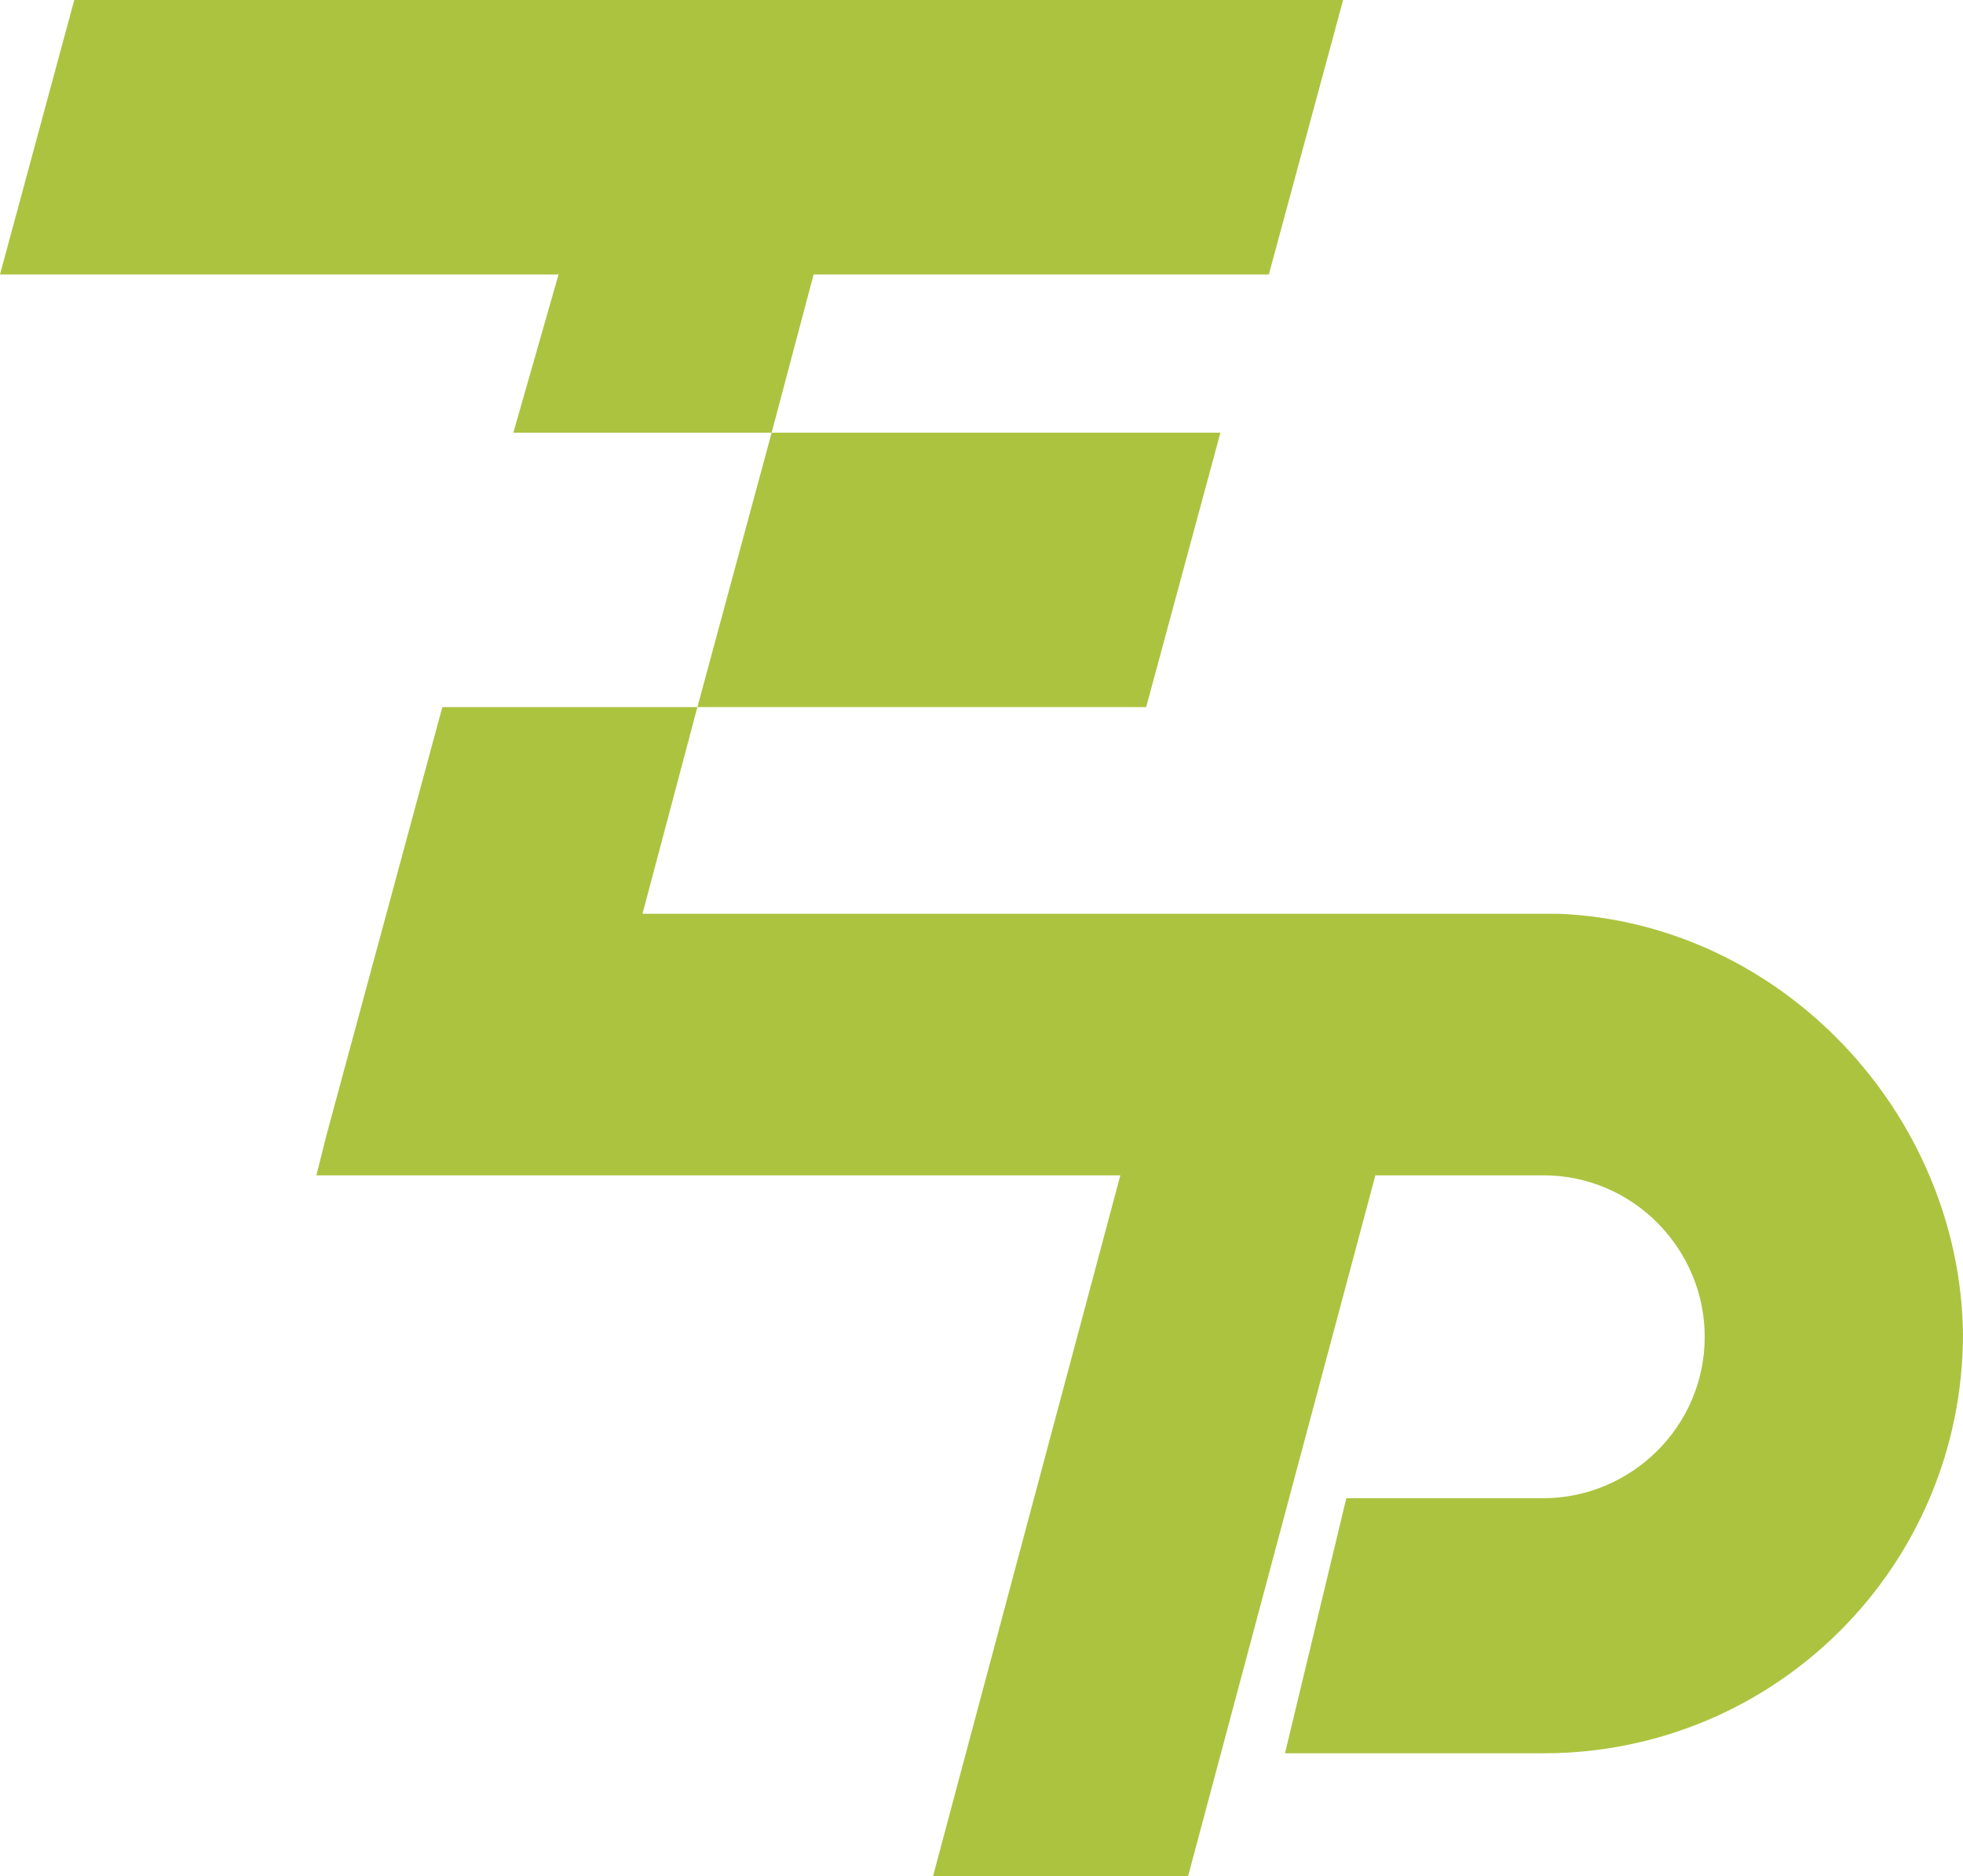 <?xml version="1.0" encoding="utf-8"?>
<!-- Generator: Adobe Illustrator 23.0.2, SVG Export Plug-In . SVG Version: 6.00 Build 0)  -->
<svg version="1.1" id="レイヤー_1" xmlns="http://www.w3.org/2000/svg" xmlns:xlink="http://www.w3.org/1999/xlink" x="0px"
	 y="0px" viewBox="0 0 60.8 58.1" style="enable-background:new 0 0 60.8 58.1;" xml:space="preserve">
<style type="text/css">
	.st0{fill:#ACC340;}
</style>
<polygon class="st0" points="39.3,8.5 41.6,0 2.3,0 0,8.5 17.3,8.5 15.9,13.4 23.9,13.4 25.2,8.5 "/>
<polygon class="st0" points="37.8,13.4 23.9,13.4 21.6,21.9 35.5,21.9 "/>
<path class="st0" d="M48.3,28.3H19.9l1.7-6.4h-7.9l-3.6,13.3l0,0l-0.3,1.2h24.9l-5.8,21.7h7.9l5.8-21.7H46h1.8c2.8,0,5,2.3,5,5
	c0,2.8-2.3,5-5,5h-6.1l-1.9,7.9h8c7.2,0,13-5.8,13-13C60.7,34.5,55.2,28.6,48.3,28.3"/>
</svg>
